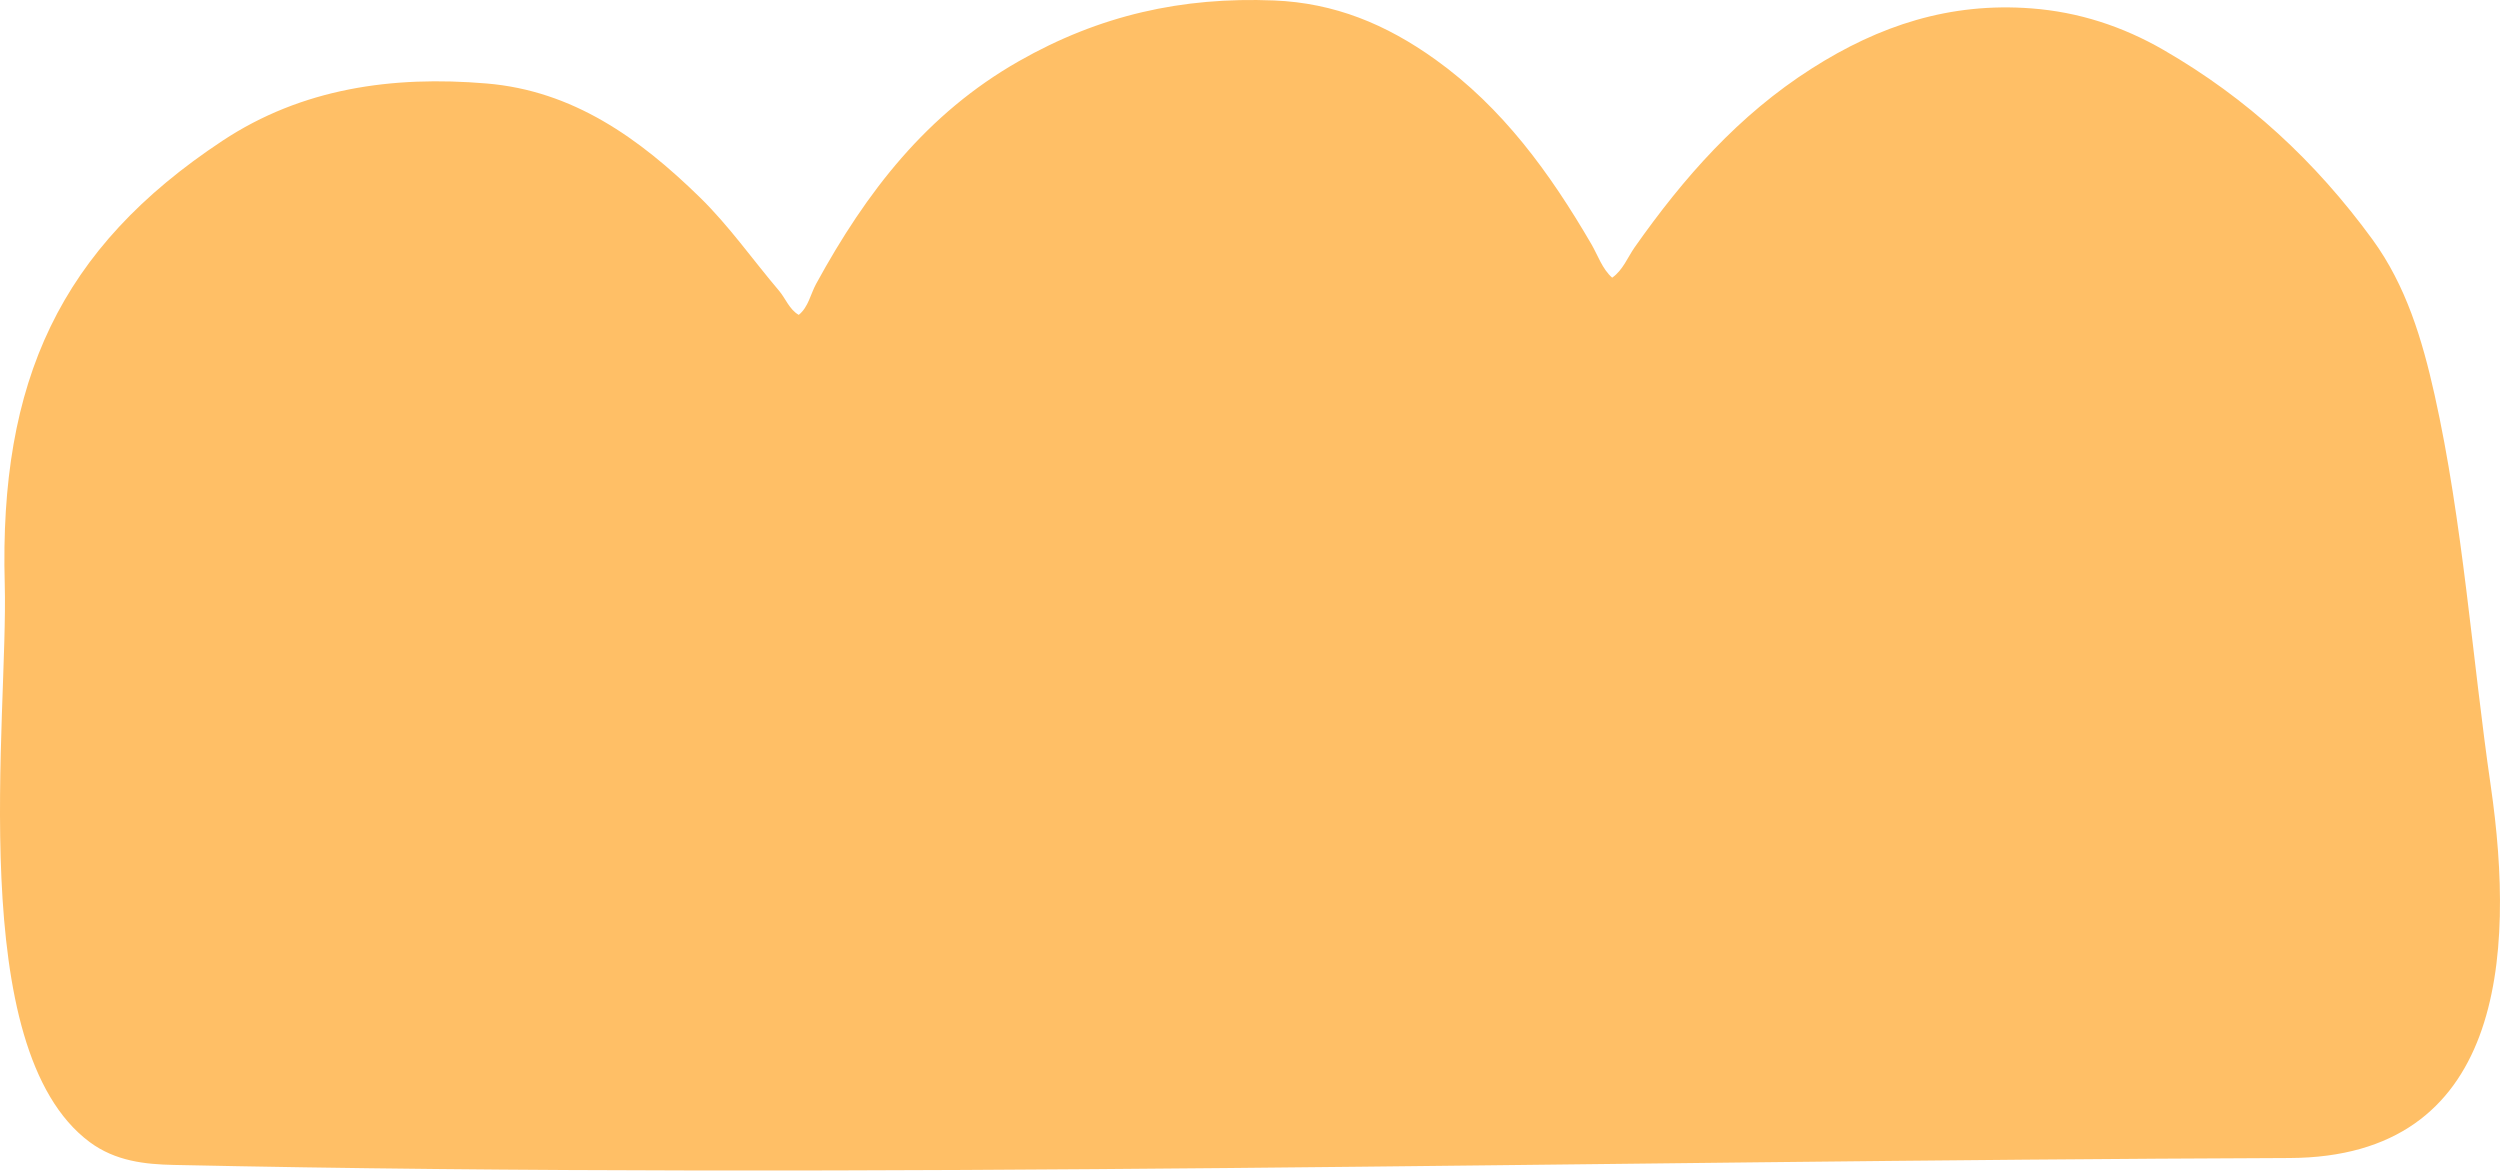 <?xml version="1.0" encoding="UTF-8"?><svg id="Calque_1" xmlns="http://www.w3.org/2000/svg" viewBox="0 0 1323.69 619.77"><defs><style>.cls-1{fill:#ffbf66;stroke-width:0px;}</style></defs><path class="cls-1" d="M853.6,147.03c5.64-3.9,8.29-10.93,11.93-16.12,26.04-37,55.07-69.96,93.63-94.57,35.87-22.89,73.28-35.17,116.41-31.9,24.94,1.89,48.24,9.46,69.99,22.01,44.35,25.59,80.38,58.93,110.61,100.36,17.84,24.46,26.39,53.17,32.88,82.21,14.92,66.78,20.01,140.15,29.71,206.86,13.28,91.25,6.37,196.84-106.53,197.26-373.01,1.39-751.89,11.53-1120.37,3.66-14.89-.32-30.7-1.94-44.36-12.09C-19.12,555.19,4.46,380.15,2.51,309.24-.44,201.71,31.72,131.49,117.74,74.57c42.17-27.9,90.05-34.55,139.88-30.37,45.73,3.83,80.83,28.93,112.88,60.23,15.48,15.12,27.98,33.02,42.05,49.6,3.36,3.96,5.42,9.89,10.37,12.69,5.12-4.14,6.19-10.91,9.19-16.41,26.68-48.83,58.59-90.13,107.3-117.88C582.17,8.05,625.84-1.72,674.5.24c32.09,1.29,59.39,12.57,85.46,31.25,35.56,25.46,60.68,60.07,82.69,97.87,3.29,5.65,5.75,13.14,10.95,17.66Z"/></svg>
